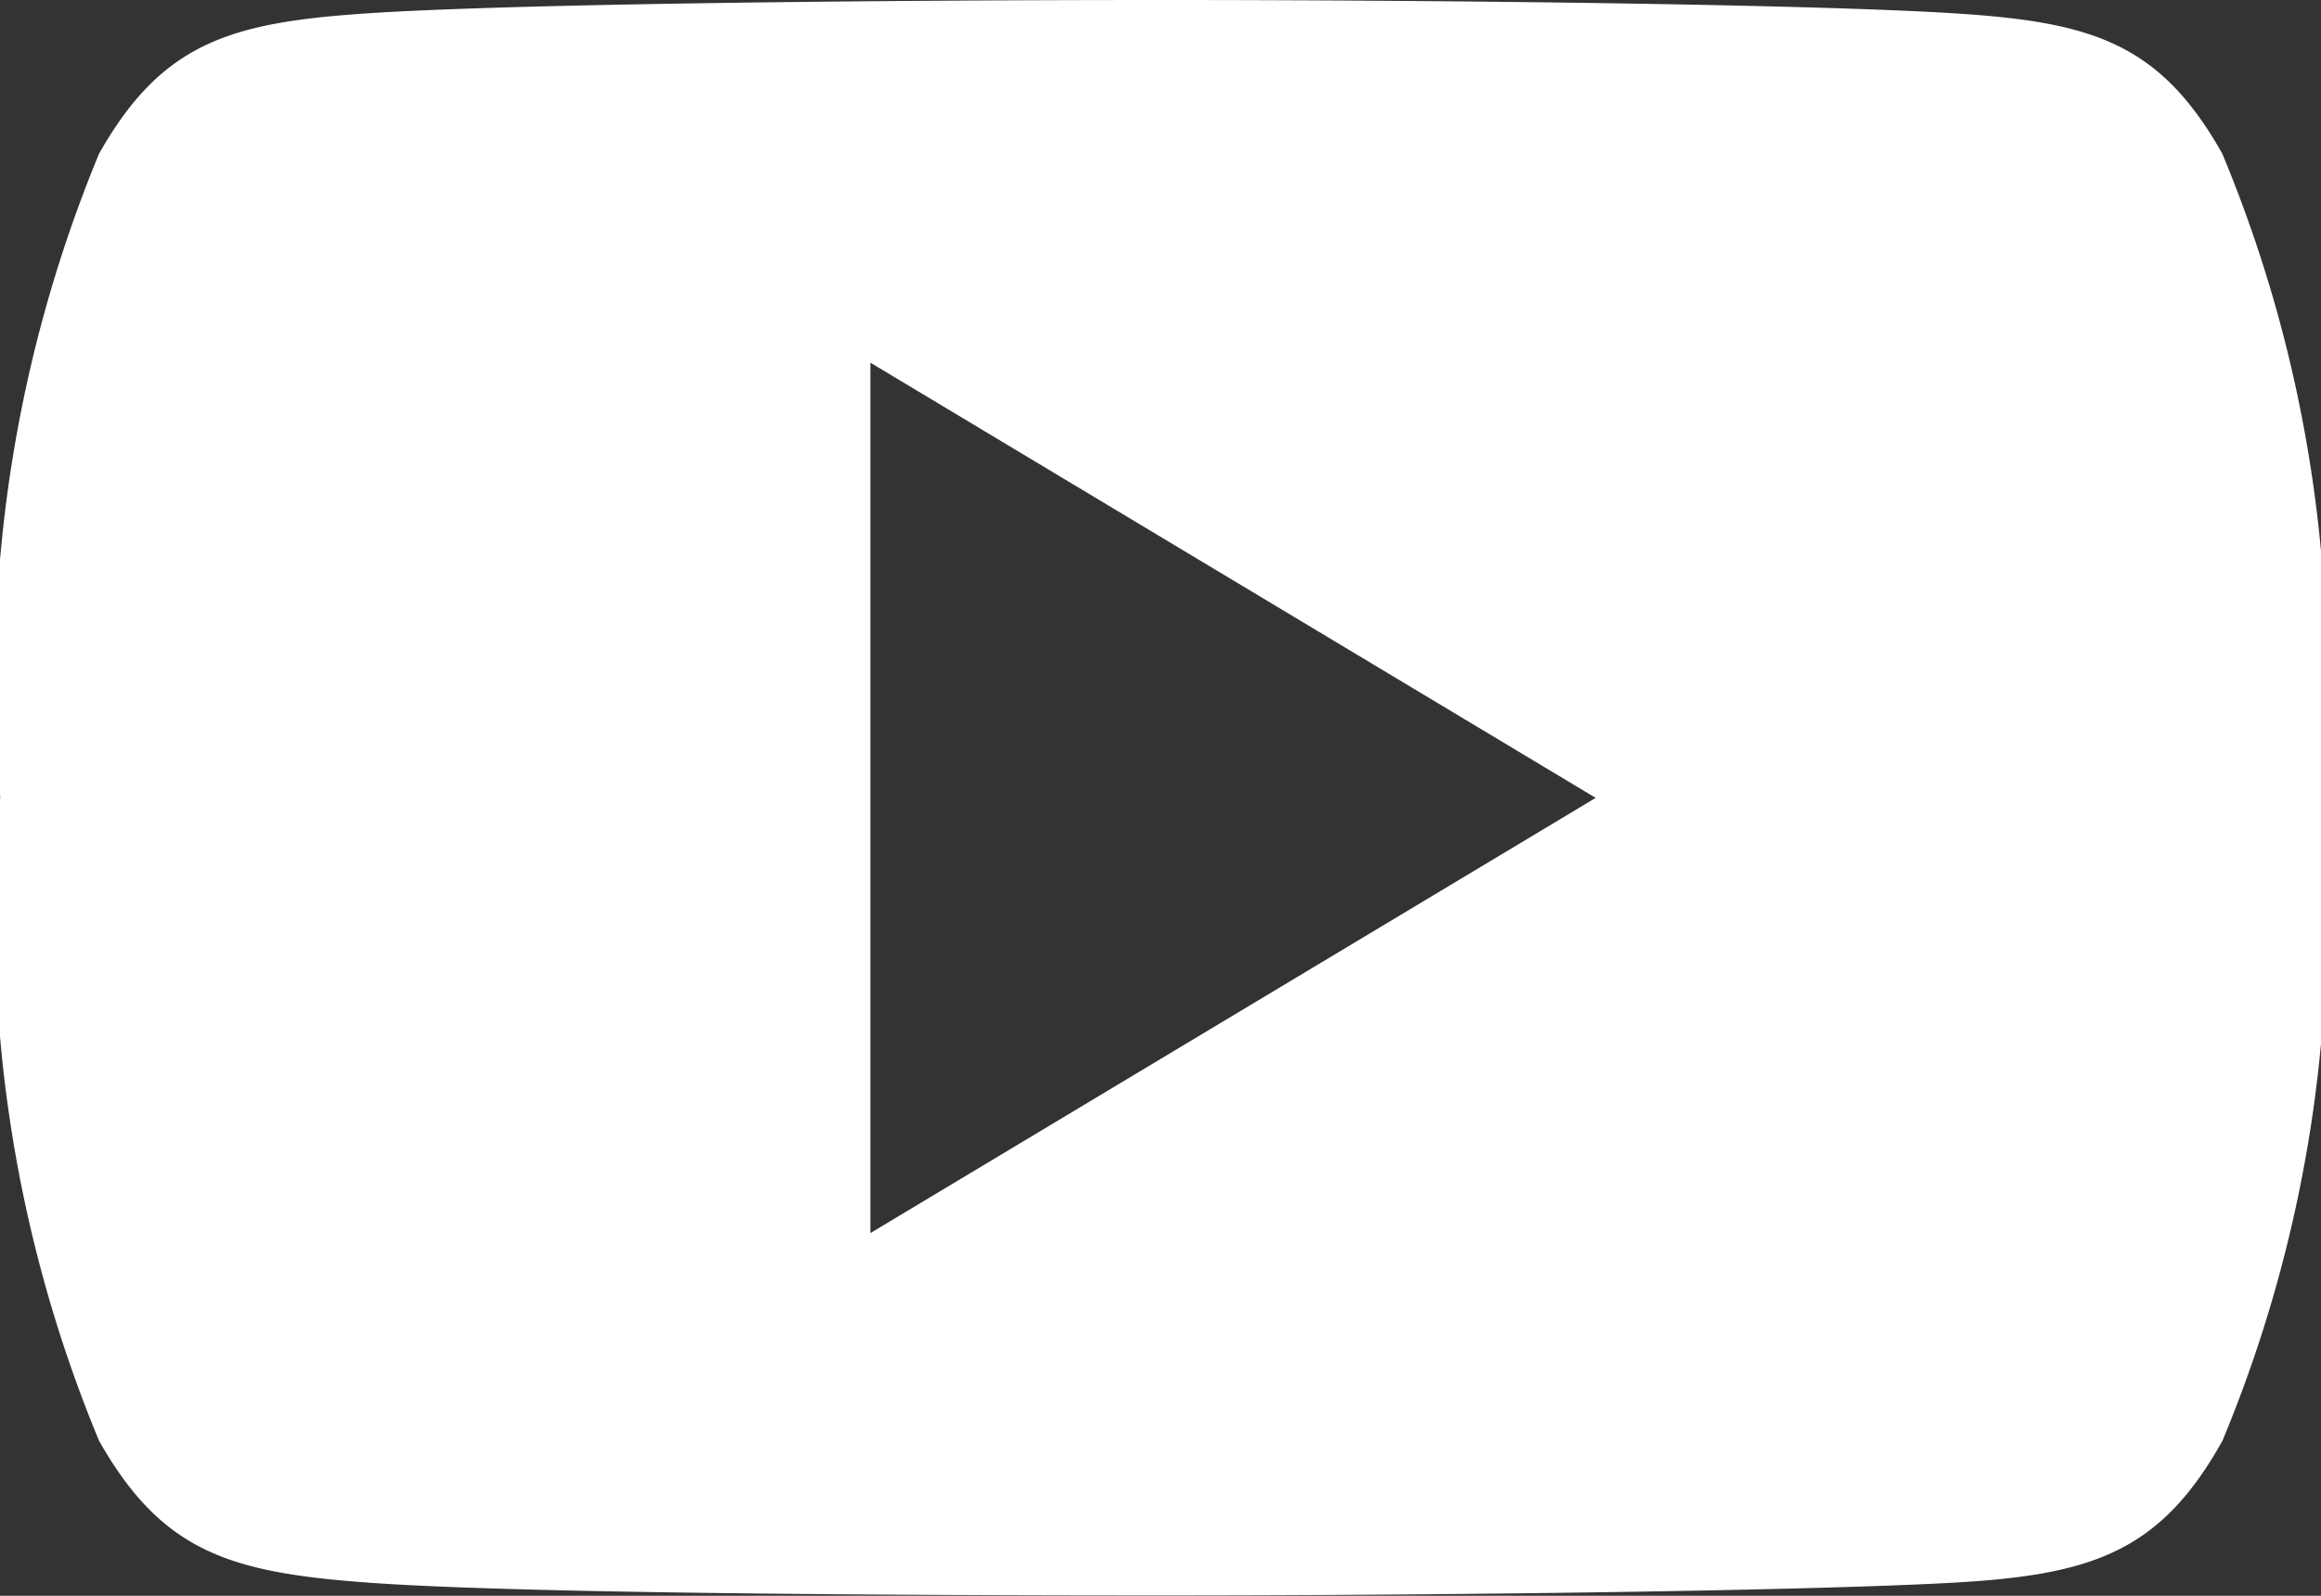 <svg xmlns="http://www.w3.org/2000/svg" viewBox="0 0 14.08 9.68">
  <rect x="0" y="0" width="14.08" height="9.68" fill="#333333" stroke="none"/>
  <defs>
    <style>
      .cls-1 {
        fill: #fff;
      }
    </style>
  </defs>
  <path id="Path_71" data-name="Path 71" class="cls-1" d="M14.481,80.932c-.382-.679-.8-.8-1.639-.852S9.877,80,8.043,80s-3.96.025-4.8.08-1.257.173-1.642.852a8.308,8.308,0,0,0-.6,3.9v.008a8.267,8.267,0,0,0,.6,3.9c.385.679.8.8,1.642.861s2.965.077,4.8.077,3.957-.03,4.8-.077,1.26-.182,1.639-.861a8.231,8.231,0,0,0,.6-3.9v-.008A8.226,8.226,0,0,0,14.481,80.932ZM6.28,87.48V82.2l4.4,2.64Z" transform="translate(-1 -80)"/>
</svg>
